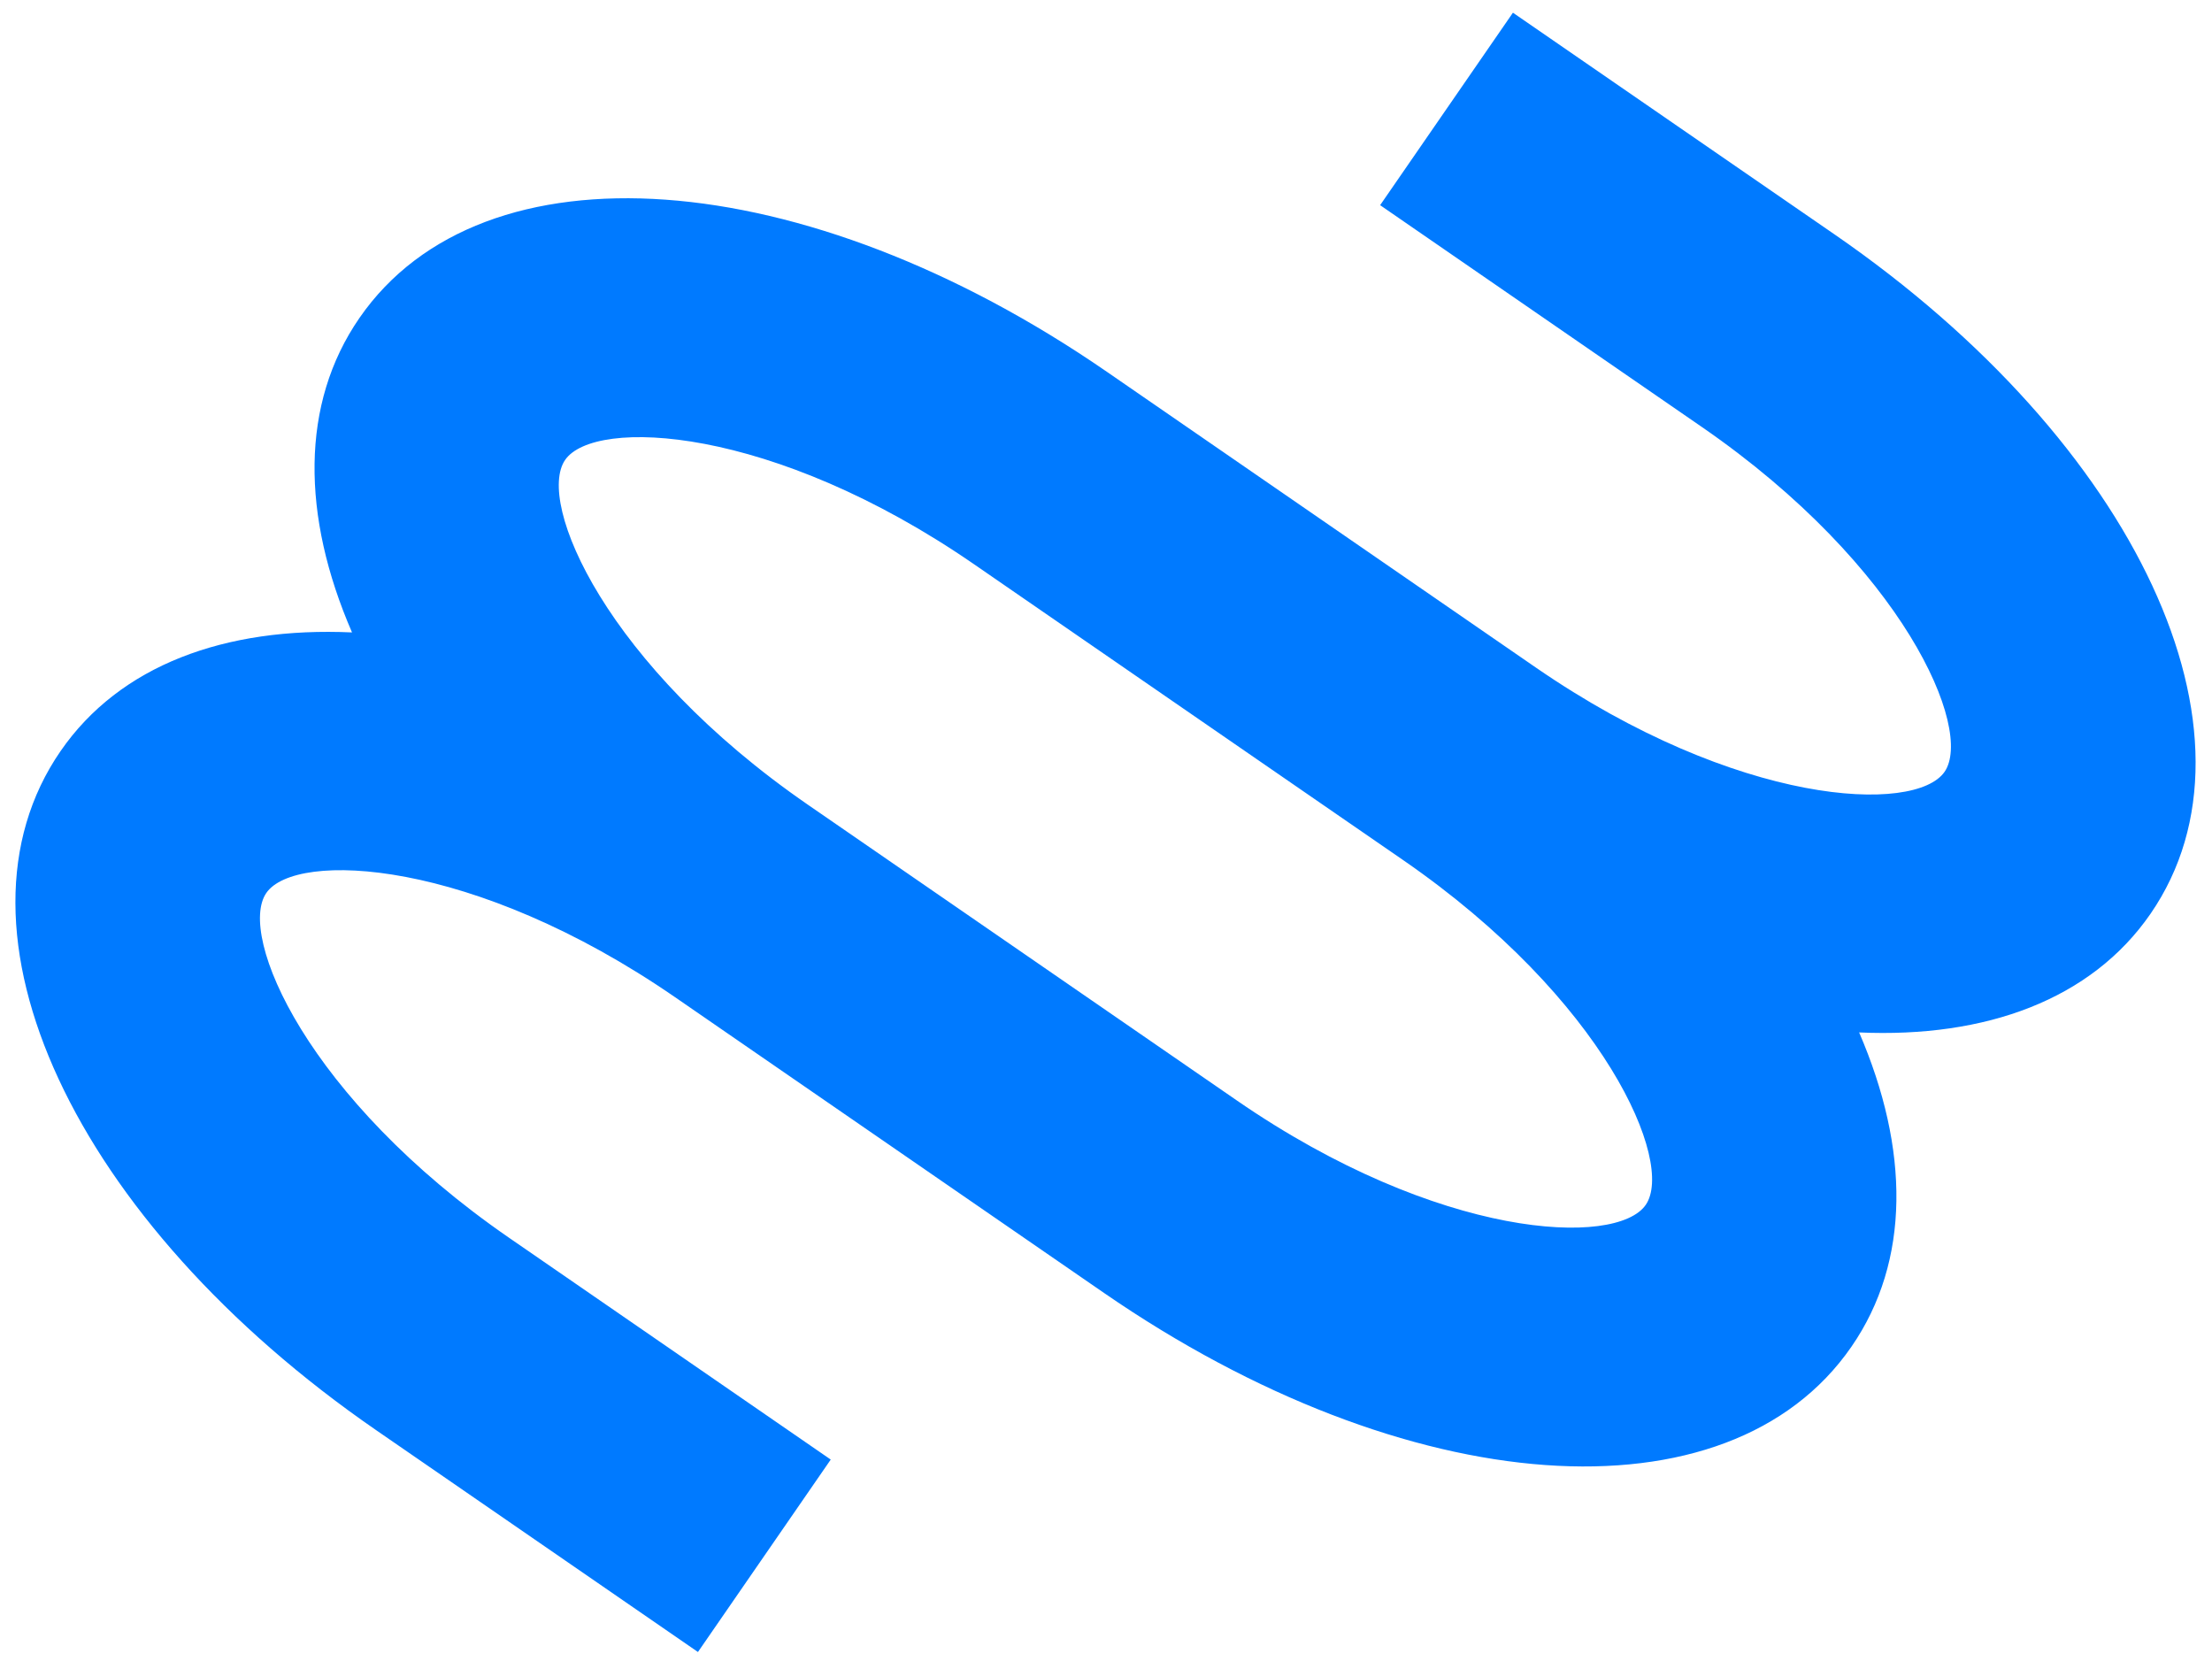 <svg width="57" height="43" viewBox="0 0 57 43" fill="none" xmlns="http://www.w3.org/2000/svg">
<path id="Vector" d="M47.907 26.6C51.174 26.746 53.891 25.753 55.416 23.543C58.583 18.947 55.08 11.421 47.273 6.039L38.986 0.327L35.564 5.286L43.85 10.998C49.059 14.589 50.862 18.793 50.109 19.885C49.355 20.977 44.779 20.785 39.572 17.196L28.521 9.578C20.711 4.195 12.432 3.6 9.261 8.194C7.737 10.403 7.768 13.291 9.071 16.294C5.798 16.145 3.086 17.142 1.561 19.351C-1.609 23.945 1.89 31.469 9.698 36.851L17.985 42.563L21.407 37.605L13.12 31.892C7.912 28.302 6.109 24.098 6.863 23.006C7.617 21.914 12.192 22.105 17.398 25.694L28.449 33.312C36.26 38.696 44.538 39.29 47.709 34.697C49.236 32.489 49.204 29.601 47.907 26.6ZM31.872 28.353L20.821 20.735C15.613 17.145 13.809 12.941 14.563 11.849C15.317 10.757 19.892 10.948 25.099 14.537L36.15 22.155C41.359 25.745 43.162 29.95 42.408 31.043C41.653 32.136 37.081 31.944 31.872 28.353Z" fill="#007AFF"/>
</svg>
